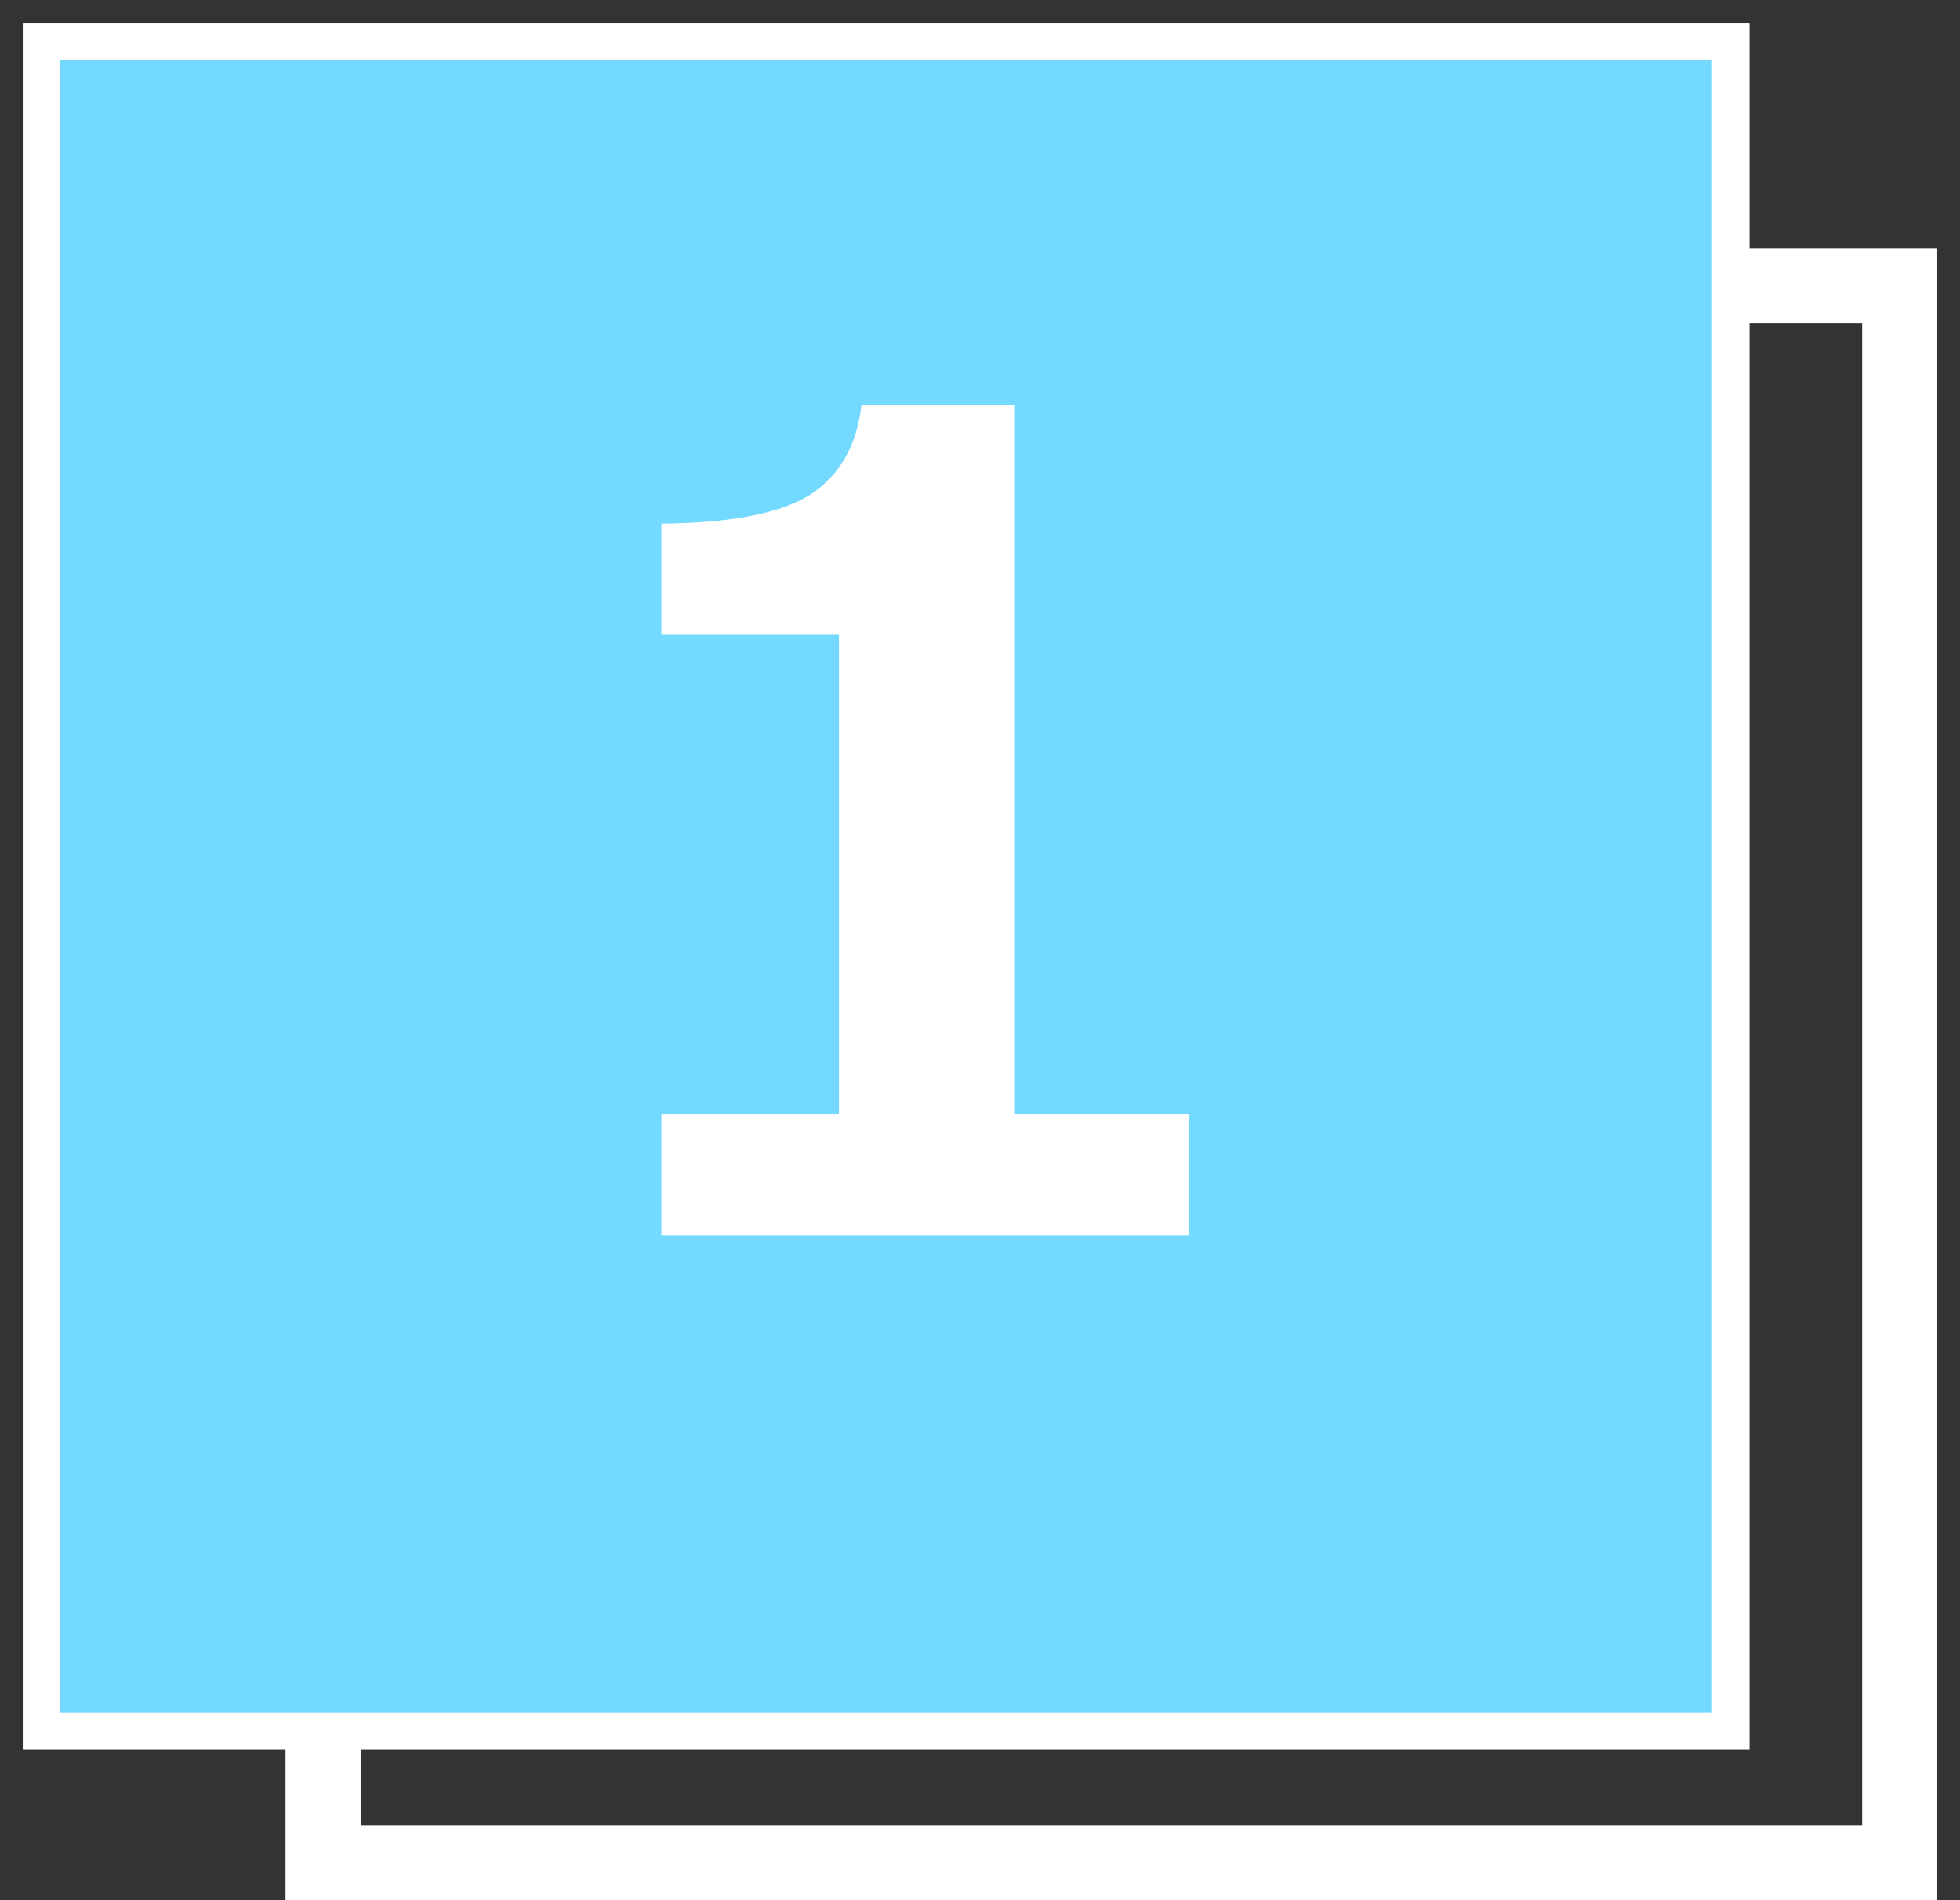 <svg width="65" height="63" viewBox="0 0 65 63" fill="none" xmlns="http://www.w3.org/2000/svg">
<rect x="0" y="0" width="65" height="63" fill="#333333" stroke="none"/>
<rect x="10.714" y="9.47" width="52.286" height="52.286" stroke="white" stroke-width="2.49"/>
<rect x="1.378" y="1.378" width="56.02" height="56.02" fill="#73D9FF" stroke="white" stroke-width="1.245"/>
<path d="M39.421 40.959H21.933V36.947H27.823V21.046H21.933V17.362C24.267 17.338 25.915 17.016 26.875 16.396C27.848 15.763 28.413 14.773 28.571 13.423H33.659V36.947H39.421V40.959Z" fill="white"/>
</svg>

